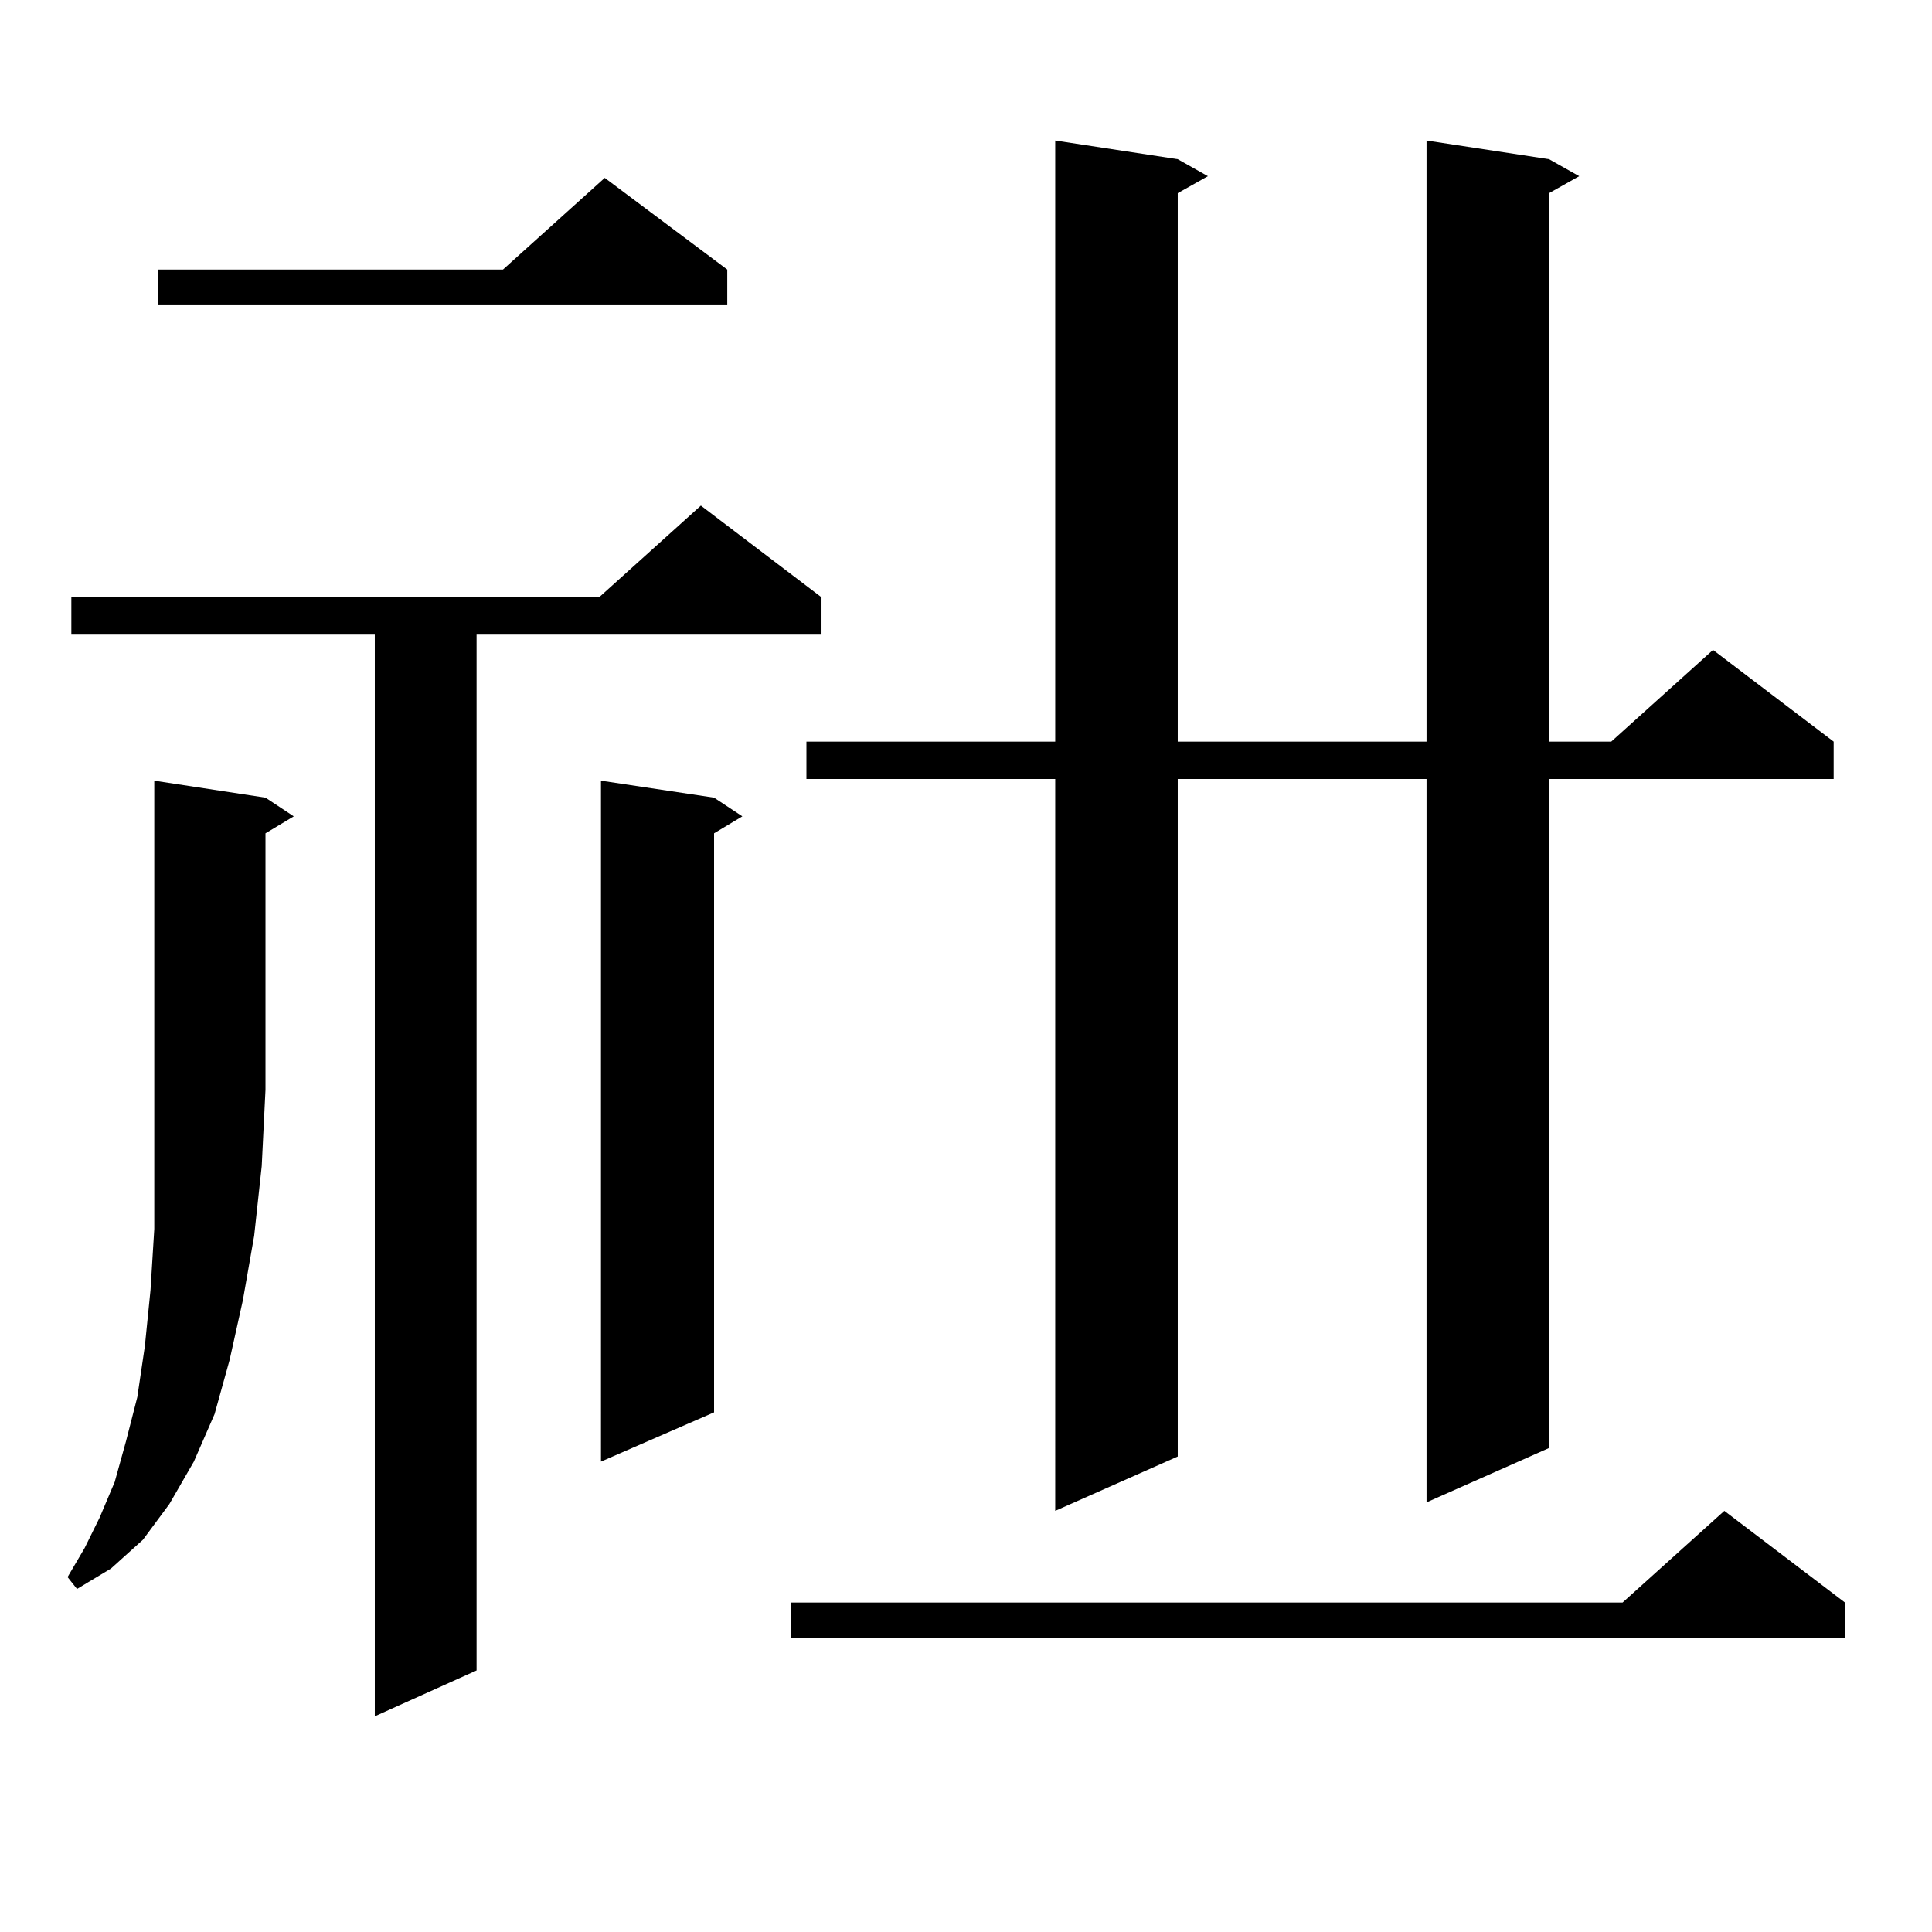 <?xml version="1.0" encoding="utf-8"?>
<!-- Generator: Adobe Illustrator 16.0.0, SVG Export Plug-In . SVG Version: 6.00 Build 0)  -->
<!DOCTYPE svg PUBLIC "-//W3C//DTD SVG 1.1//EN" "http://www.w3.org/Graphics/SVG/1.1/DTD/svg11.dtd">
<svg version="1.1" id="图层_1" xmlns="http://www.w3.org/2000/svg" xmlns:xlink="http://www.w3.org/1999/xlink" x="0px" y="0px"
	 width="1000px" height="1000px" viewBox="0 0 1000 1000" enable-background="new 0 0 1000 1000" xml:space="preserve">
<path d="M137.411,412.867l14.634,9.668l-14.634,8.789v132.715l-1.951,39.551l-3.902,36.035l-5.854,33.398l-6.829,30.762
	l-7.805,28.125l-10.731,24.609l-12.683,21.973l-13.658,18.457l-16.585,14.941l-17.561,10.547l-4.878-6.152l8.78-14.941l7.805-15.82
	l7.805-18.457l5.854-21.094l5.854-22.852l3.902-26.367L77.9,667.75l1.951-31.641v-34.277v-37.793V404.078L137.411,412.867z
	 M425.209,309.156v19.336H246.677v536.133l-52.682,23.73V328.492H36.926v-19.336H310.09l52.682-47.461L425.209,309.156z
	 M376.43,139.527v18.457H81.803v-18.457h178.532l52.682-47.461L376.43,139.527z M369.601,412.867l14.634,9.668l-14.634,8.789
	v299.707l-58.535,25.488V404.078L369.601,412.867z M954.952,829.469v18.457H409.6v-18.457h430.233l52.682-47.461L954.952,829.469z
	 M801.785,82.398l15.609,8.789l-15.609,8.789v283.887h32.194l52.682-47.461l62.438,47.461v19.336H801.785v346.289l-63.413,28.125
	V403.199H609.595v350.684l-63.413,28.125V403.199H417.404v-19.336h128.777V72.73l63.413,9.668l15.609,8.789l-15.609,8.789v283.887
	h128.777V72.73L801.785,82.398z"/>
</svg>
